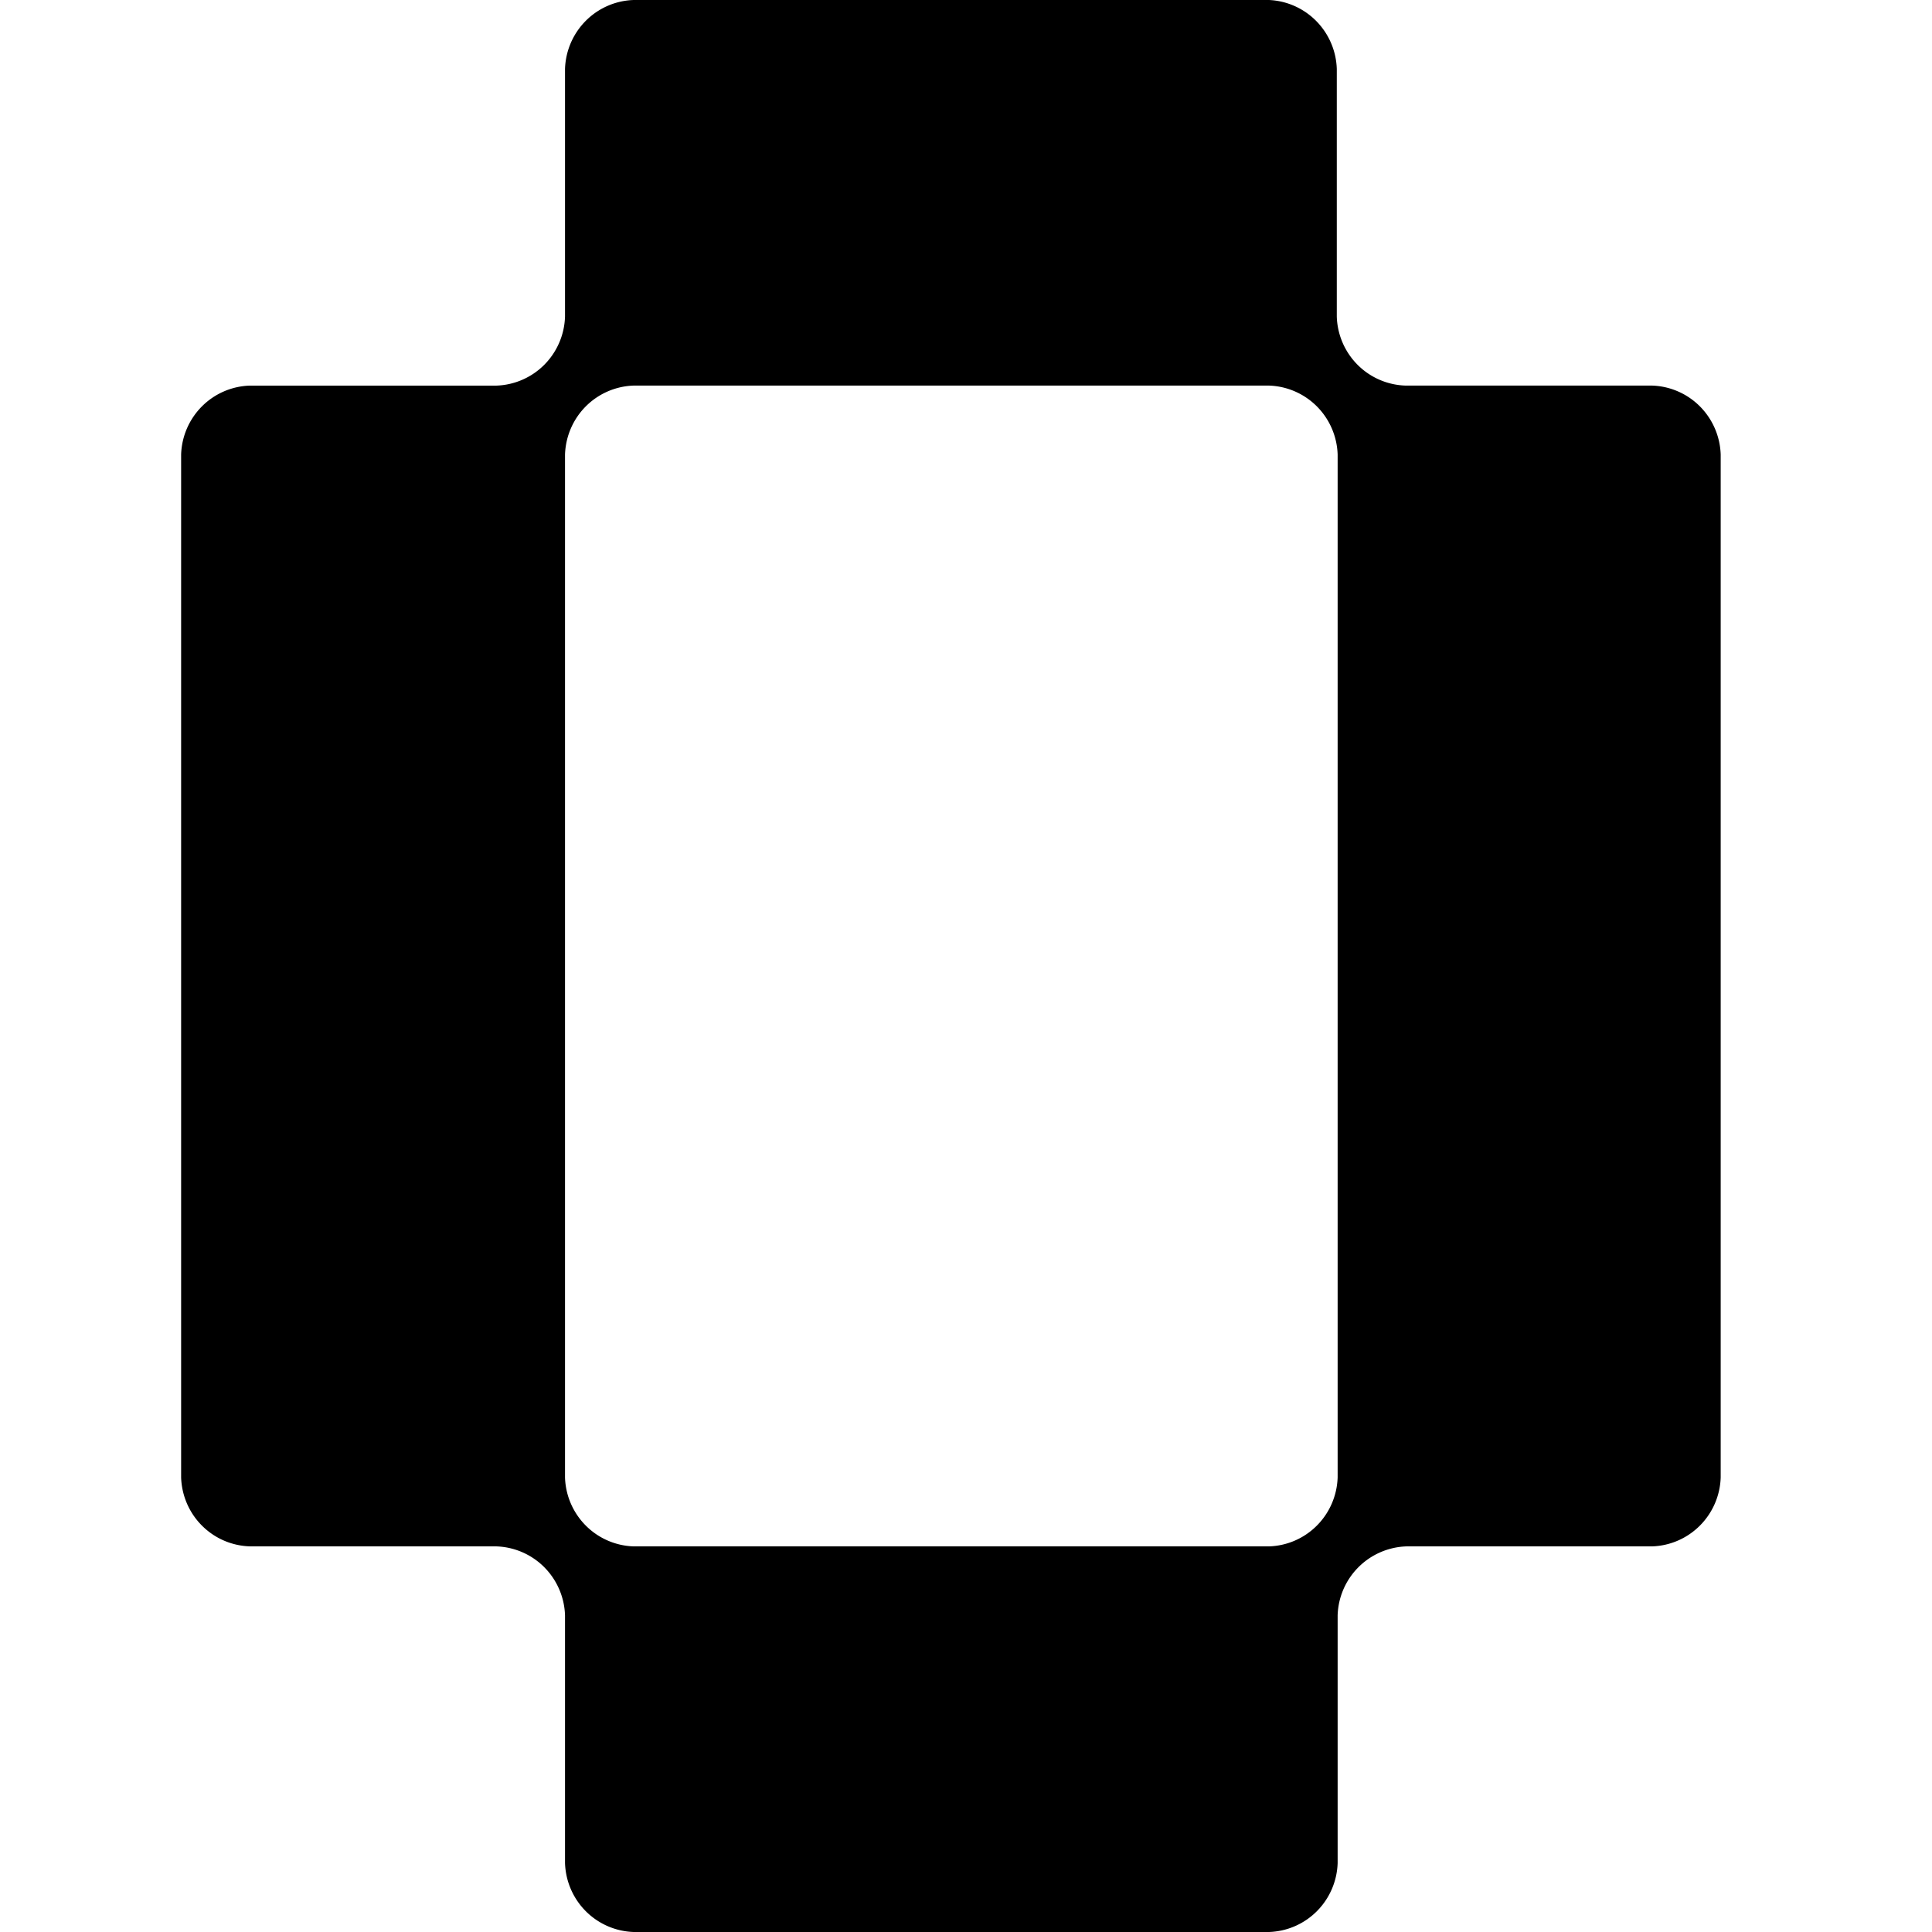 <svg xmlns="http://www.w3.org/2000/svg" width="64" height="64" fill="none"><path fill="#000" d="M8.273 51.226h8.17c.598.02 1.165.266 1.587.69.422.425.668.994.687 1.594v8.207c.02.6.265 1.169.687 1.593.422.424.99.67 1.586.69h21.048a2.345 2.345 0 0 0 1.586-.69c.422-.424.668-.994.687-1.593V53.51a2.358 2.358 0 0 1 2.28-2.284h8.136a2.344 2.344 0 0 0 1.586-.69c.422-.424.668-.993.687-1.593V15.057a2.37 2.37 0 0 0-.687-1.594 2.345 2.345 0 0 0-1.586-.69h-8.164a2.345 2.345 0 0 1-1.593-.69 2.366 2.366 0 0 1-.687-1.6v-8.2A2.365 2.365 0 0 0 43.606.7a2.344 2.344 0 0 0-1.569-.7H20.99a2.344 2.344 0 0 0-1.586.69 2.365 2.365 0 0 0-.687 1.593v8.2a2.365 2.365 0 0 1-.684 1.598 2.35 2.35 0 0 1-1.59.693h-8.17a2.345 2.345 0 0 0-1.586.69A2.365 2.365 0 0 0 6 15.056v33.886c.02.6.265 1.17.687 1.593.422.425.99.671 1.586.69Zm10.444-2.283V15.057c.02-.6.265-1.17.687-1.594a2.35 2.35 0 0 1 1.586-.69h21.048a2.35 2.35 0 0 1 1.586.69c.422.425.668.994.687 1.594v33.886c-.02.6-.265 1.17-.687 1.593a2.34 2.34 0 0 1-1.587.69H20.99a2.344 2.344 0 0 1-1.586-.69 2.365 2.365 0 0 1-.687-1.593Z"/></svg>